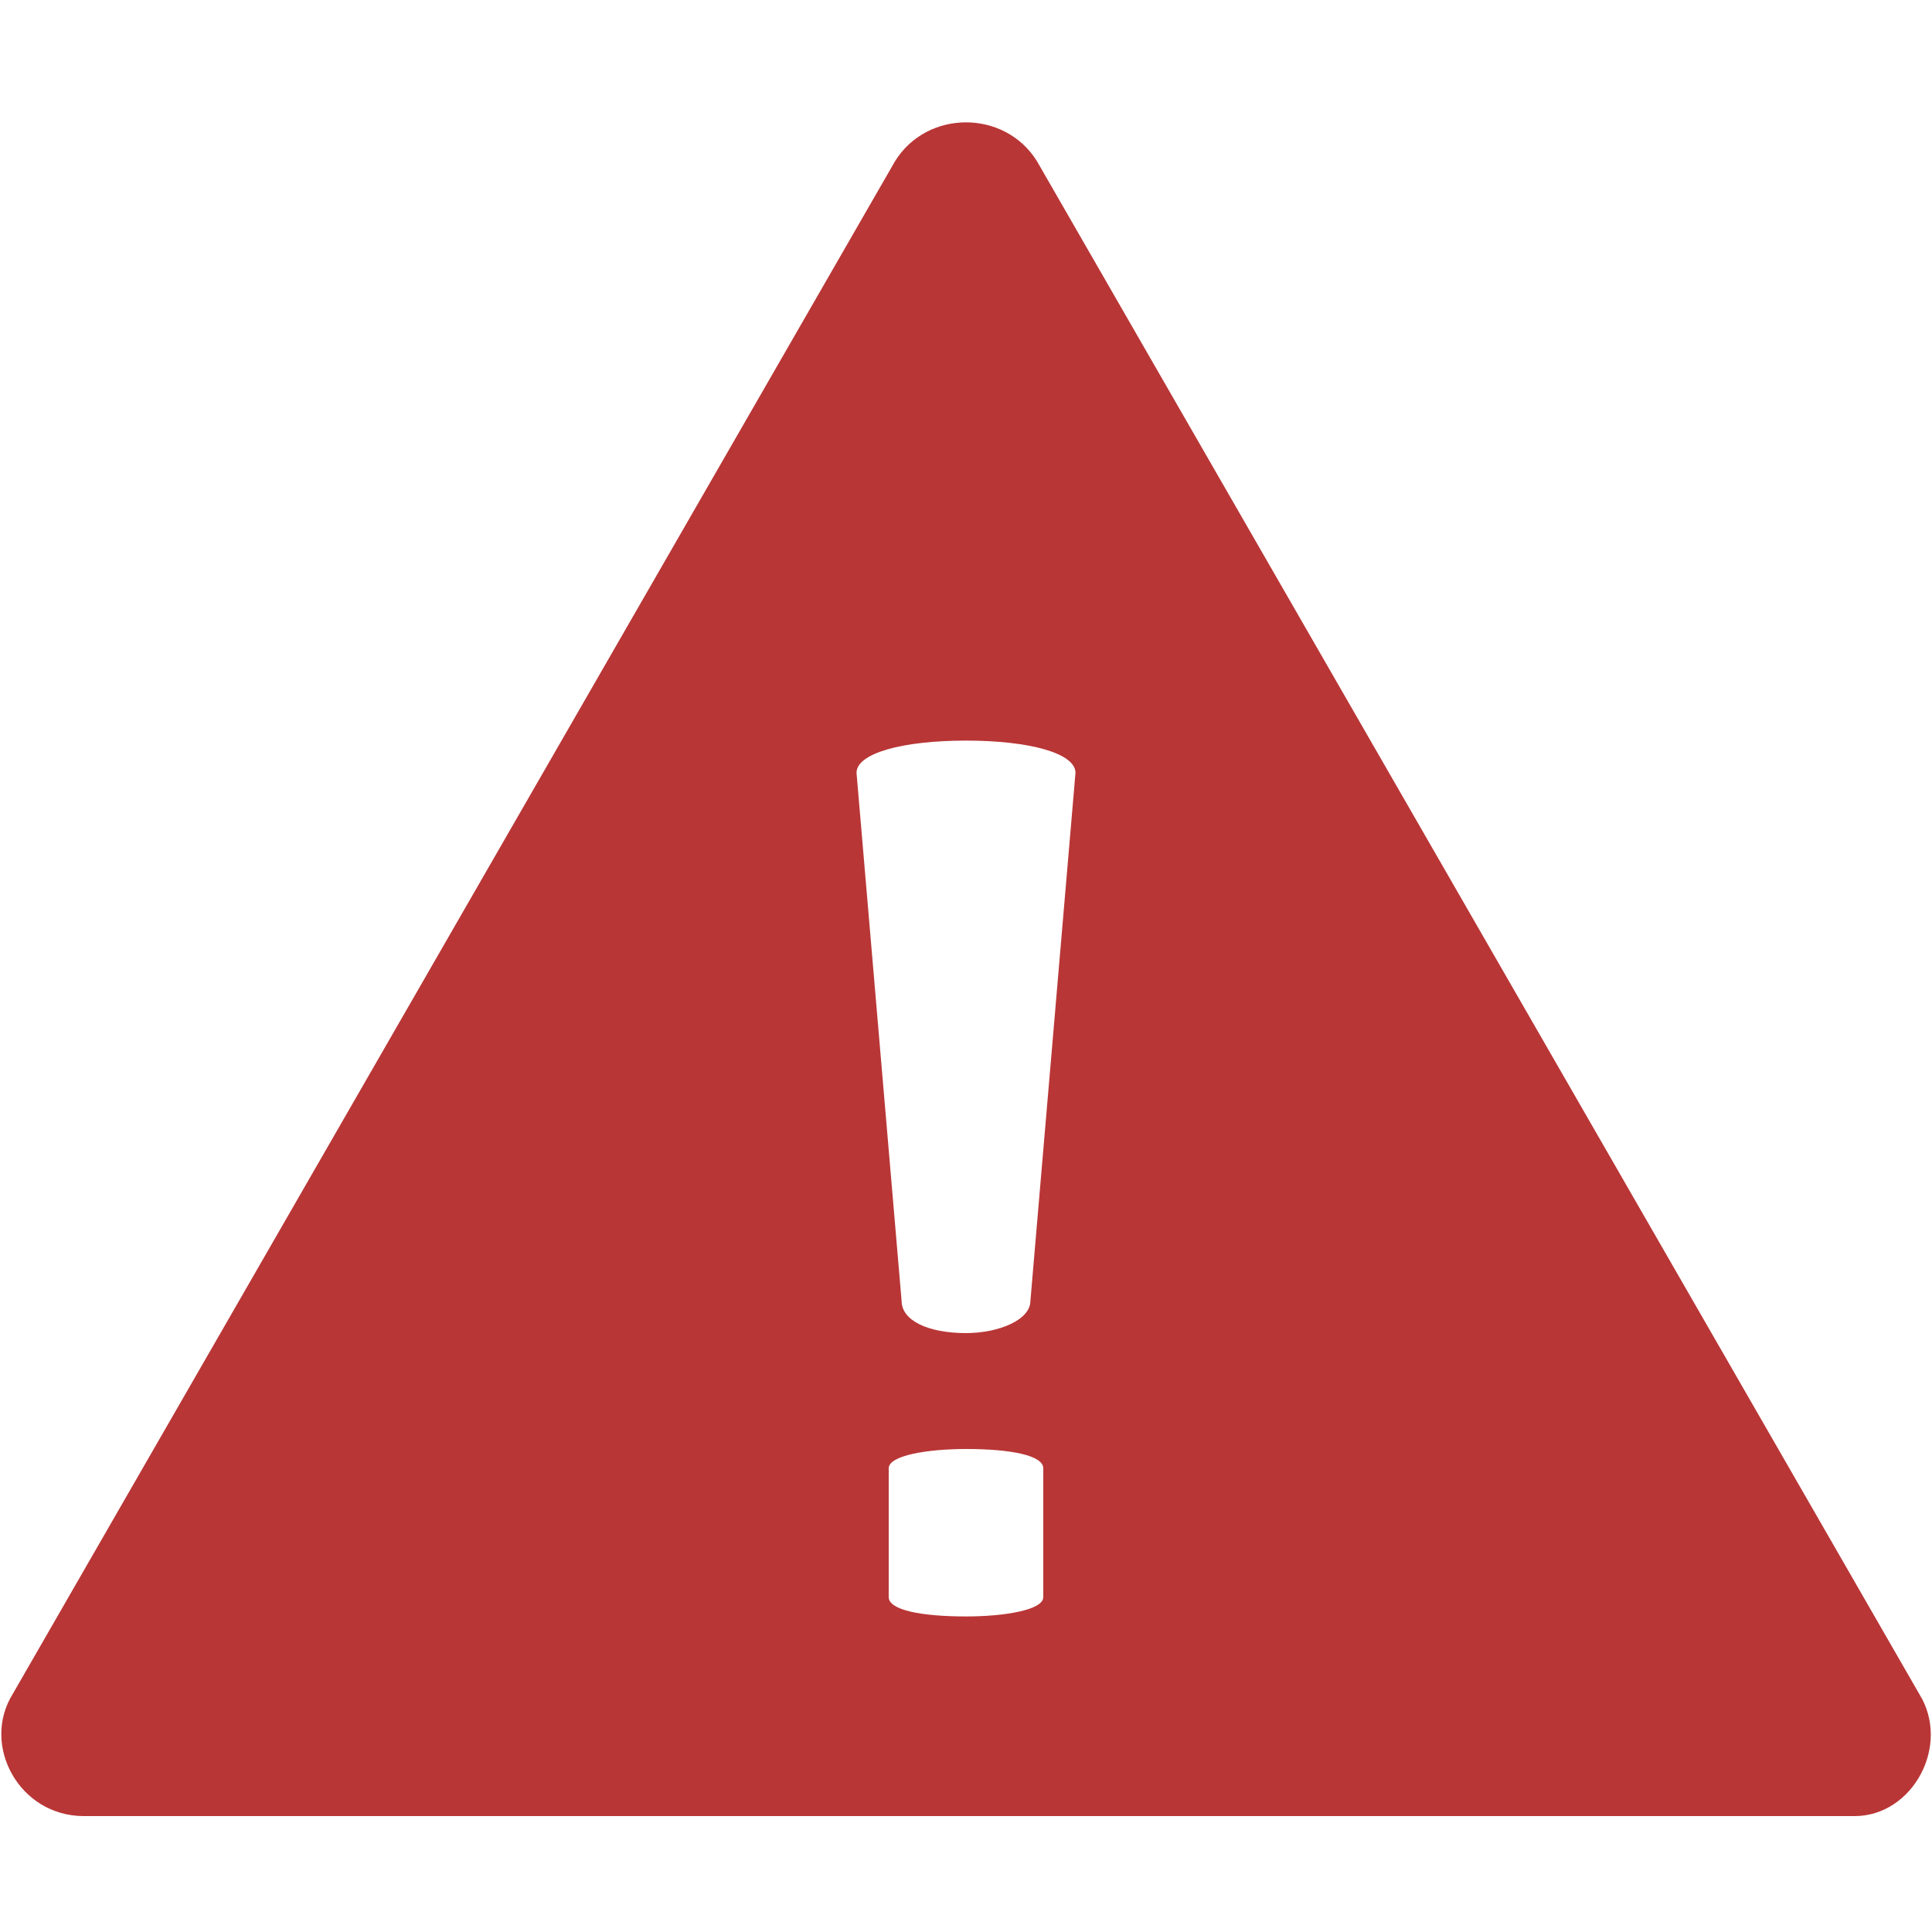 <svg xmlns="http://www.w3.org/2000/svg" xml:space="preserve" style="enable-background:new 0 0 30 30" viewBox="0 0 30 30" width="30" height="30"><path d="M29.8 26.3 16.1 2.5c-.5-.8-1.7-.8-2.2 0L.2 26.3c-.5.8.1 1.9 1.1 1.9h27.5c.9 0 1.5-1.1 1-1.9zm-13.6-1.5c0 .2-.6.3-1.2.3-.7 0-1.2-.1-1.2-.3v-2c0-.2.6-.3 1.2-.3.7 0 1.2.1 1.2.3v2zm-.2-4.6c0 .3-.5.5-1 .5-.6 0-1-.2-1-.5l-.7-8.2c0-.3.7-.5 1.7-.5s1.7.2 1.7.5l-.7 8.2z" style="fill:#b93636"/></svg>